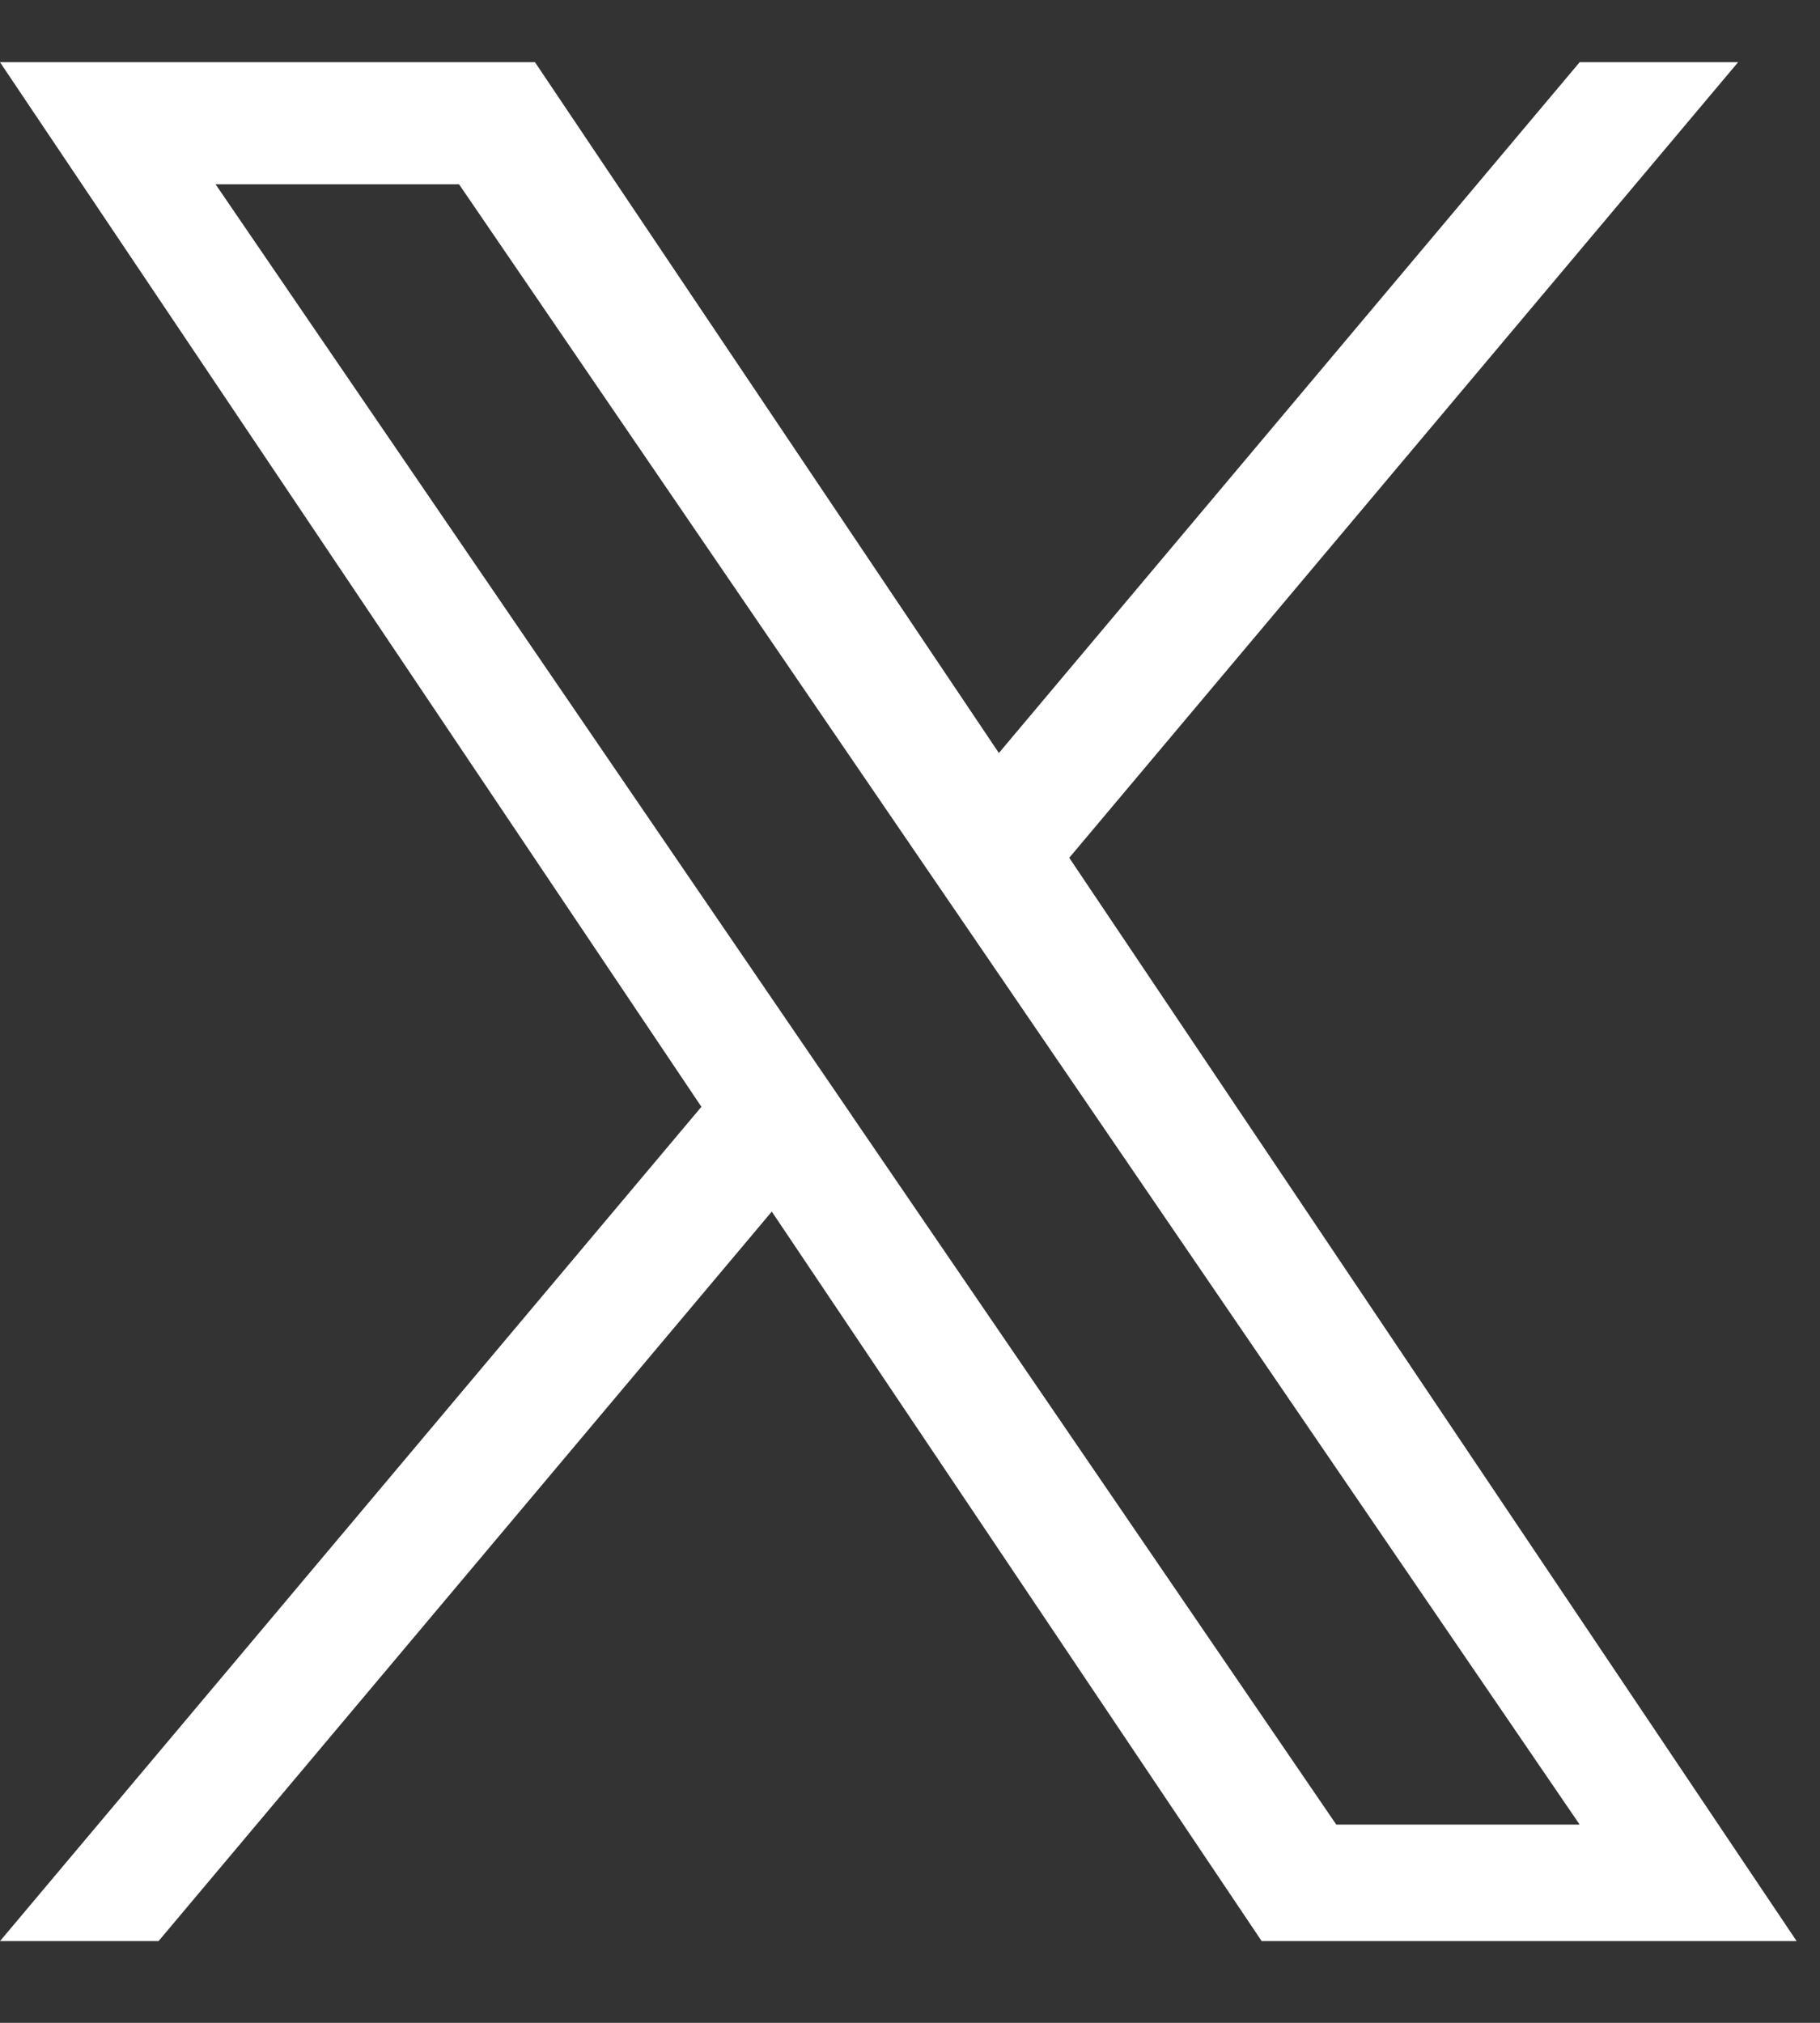 <svg width="18" height="20" viewBox="0 0 18 20" fill="none" xmlns="http://www.w3.org/2000/svg">
<rect x="0" y="0" width="18" height="20" fill="#333333" stroke="none"/>
<path id="Vector" d="M10.575 8.481L17.19 0.615H15.623L9.879 7.445L5.291 0.615H0L6.937 10.943L0 19.192H1.568L7.633 11.979L12.478 19.192H17.769L10.575 8.481H10.575ZM8.428 11.034L7.725 10.006L2.132 1.822H4.54L9.054 8.427L9.757 9.455L15.623 18.04H13.216L8.428 11.035V11.034Z" fill="white"/>
</svg>

